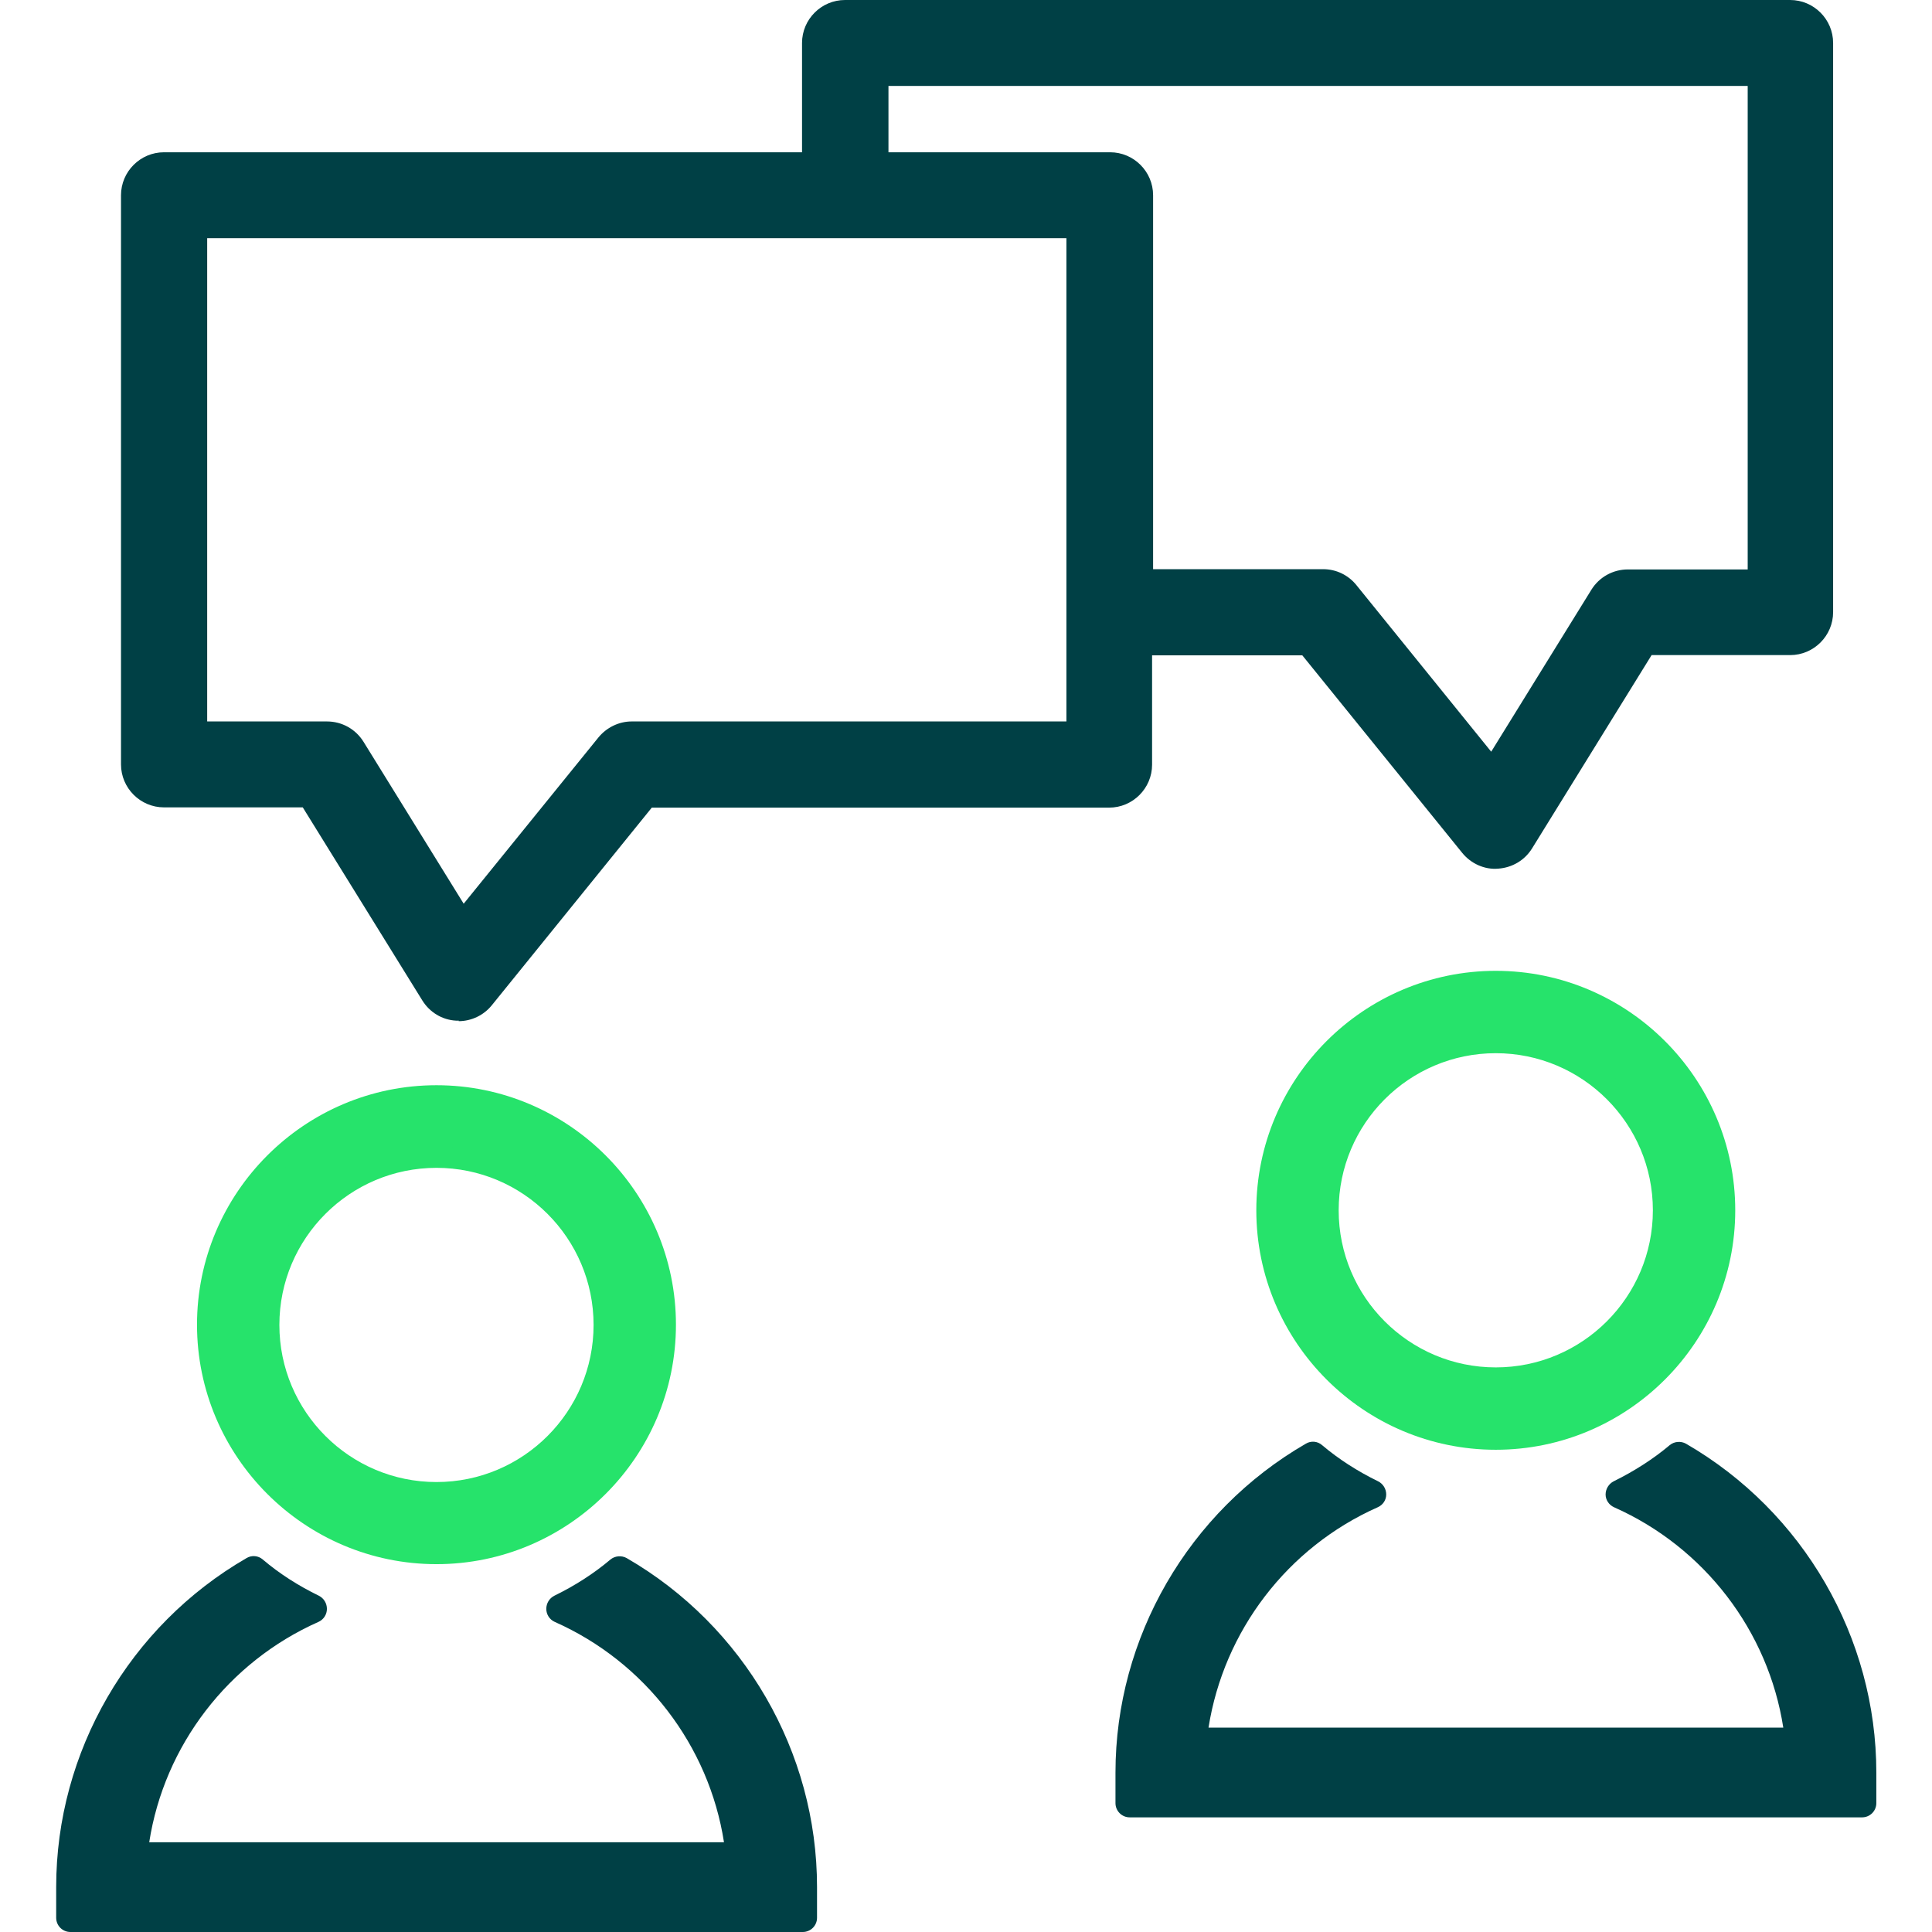 <?xml version="1.0" encoding="utf-8"?>
<svg xmlns="http://www.w3.org/2000/svg" xmlns:xlink="http://www.w3.org/1999/xlink" id="Layer_1" data-name="Layer 1" viewBox="0 0 76 76">
  <defs>
    <style>
      .cls-1 {
        fill: none;
      }

      .cls-2 {
        fill: #004045;
      }

      .cls-3 {
        fill: #26e36b;
      }

      .cls-4 {
        clip-path: url(#clippath);
      }
    </style>
    <clipPath id="clippath">
      <rect class="cls-1" width="76" height="76"/>
    </clipPath>
  </defs>
  <g class="cls-4">
    <g>
      <path class="cls-2" d="M18.05,40.15s-.07,0-.11,0c-.55-.03-1.04-.33-1.33-.8l-4.7-7.59h-5.46c-.93,0-1.69-.76-1.69-1.69V7.68c0-.93.76-1.69,1.69-1.69h25.1V1.69c0-.93.76-1.69,1.69-1.69h37.18c.93,0,1.69.76,1.69,1.69v22.39c0,.93-.76,1.69-1.69,1.69h-5.45l-4.7,7.6c-.29.47-.78.76-1.33.8-.54.05-1.08-.2-1.42-.62l-6.29-7.77h-5.91v4.3c0,.93-.76,1.69-1.69,1.69h-17.99l-6.29,7.77c-.32.4-.81.63-1.31.63ZM8.15,28.38h4.71c.59,0,1.13.3,1.44.8l3.94,6.37,5.3-6.54c.32-.39.8-.63,1.31-.63h17.1V9.37H8.15v19.01ZM45.35,22.39h6.7c.51,0,.99.23,1.31.63l5.3,6.55,3.94-6.37c.31-.5.85-.8,1.44-.8h4.71V3.38h-33.8v2.61h8.72c.93,0,1.69.76,1.69,1.69v14.71Z"/>
      <g>
        <path class="cls-3" d="M58.84,41.01c3.64,0,6.6,2.96,6.6,6.6s-2.96,6.6-6.6,6.6-6.6-2.96-6.6-6.6,2.96-6.6,6.6-6.6M58.84,56.61c4.97,0,9-4.03,9-9s-4.04-9-9-9-9,4.03-9,9,4.03,9,9,9"/>
        <path class="cls-3" d="M58.84,57.03c-5.19,0-9.42-4.23-9.42-9.42s4.23-9.42,9.42-9.42,9.42,4.23,9.42,9.42-4.23,9.42-9.42,9.42ZM58.84,39.03c-4.73,0-8.58,3.85-8.58,8.58s3.85,8.57,8.58,8.57,8.57-3.85,8.57-8.57-3.85-8.58-8.57-8.58ZM58.84,54.63c-3.87,0-7.02-3.15-7.02-7.02s3.15-7.02,7.02-7.02,7.02,3.15,7.02,7.02-3.15,7.02-7.02,7.02ZM58.84,41.43c-3.41,0-6.18,2.77-6.18,6.18s2.77,6.18,6.18,6.18,6.18-2.77,6.18-6.18-2.77-6.18-6.18-6.18Z"/>
        <path class="cls-2" d="M66.02,57.27c-.71.6-1.49,1.09-2.32,1.5,3.85,1.71,6.64,5.39,7.07,9.75h-23.88c.44-4.37,3.22-8.04,7.07-9.75-.83-.41-1.62-.91-2.32-1.5-4.3,2.49-7.21,7.14-7.21,12.45v1.21h28.79v-1.21c0-5.31-2.9-9.97-7.21-12.45"/>
        <path class="cls-2" d="M73.23,71.49h-28.79c-.31,0-.56-.25-.56-.56v-1.2c0-5.31,2.87-10.27,7.49-12.94.2-.12.46-.1.64.06.65.55,1.4,1.03,2.2,1.42.2.1.32.3.32.52s-.13.41-.33.5c-3.56,1.58-6.06,4.87-6.66,8.67h22.61c-.59-3.8-3.1-7.09-6.66-8.67-.2-.09-.33-.29-.33-.5s.12-.42.32-.52c.81-.4,1.56-.88,2.2-1.42.18-.15.44-.17.64-.06,4.62,2.67,7.49,7.63,7.49,12.94v1.2c0,.31-.25.56-.56.56ZM45,70.37h27.67v-.64c0-4.78-2.52-9.26-6.59-11.77-.36.28-.75.55-1.15.79,3.59,1.99,6.01,5.62,6.41,9.72.02.16-.04.31-.14.43-.11.12-.26.19-.42.19h-23.88c-.16,0-.31-.07-.42-.19-.11-.12-.16-.28-.14-.43.41-4.1,2.84-7.73,6.41-9.72-.4-.24-.79-.51-1.15-.79-4.08,2.51-6.6,6.99-6.6,11.77v.64Z"/>
        <path class="cls-3" d="M17.17,45.52c3.64,0,6.6,2.96,6.6,6.6s-2.96,6.6-6.6,6.6-6.6-2.96-6.6-6.6,2.96-6.6,6.6-6.6M17.17,61.11c4.97,0,9-4.03,9-9s-4.04-9-9-9-9,4.03-9,9,4.03,9,9,9"/>
        <path class="cls-3" d="M17.17,61.53c-5.19,0-9.42-4.23-9.42-9.42s4.23-9.42,9.42-9.42,9.42,4.23,9.42,9.42-4.23,9.42-9.42,9.42ZM17.17,43.54c-4.73,0-8.58,3.85-8.58,8.58s3.85,8.57,8.58,8.57,8.57-3.85,8.57-8.57-3.85-8.58-8.57-8.58ZM17.17,59.13c-3.87,0-7.02-3.15-7.02-7.02s3.15-7.02,7.02-7.02,7.02,3.15,7.02,7.02-3.15,7.02-7.02,7.02ZM17.17,45.94c-3.41,0-6.18,2.77-6.18,6.18s2.77,6.18,6.18,6.18,6.18-2.77,6.18-6.18-2.77-6.18-6.18-6.18Z"/>
        <path class="cls-2" d="M24.36,61.78c-.71.6-1.49,1.09-2.32,1.5,3.85,1.71,6.64,5.39,7.07,9.75H5.23c.44-4.37,3.22-8.04,7.07-9.75-.83-.4-1.62-.91-2.32-1.5-4.3,2.49-7.21,7.14-7.21,12.45v1.21h28.79v-1.21c0-5.31-2.91-9.97-7.21-12.45"/>
        <path class="cls-2" d="M31.56,76H2.77c-.31,0-.56-.25-.56-.56v-1.21c0-5.31,2.87-10.27,7.49-12.94.2-.12.46-.1.64.06.66.56,1.4,1.03,2.2,1.42.2.1.32.3.32.52,0,.22-.13.42-.33.51-3.56,1.58-6.07,4.87-6.66,8.67h22.61c-.59-3.8-3.1-7.09-6.66-8.67-.2-.09-.33-.29-.33-.51s.12-.42.32-.52c.8-.39,1.55-.87,2.2-1.42.18-.15.44-.17.64-.06,4.62,2.67,7.49,7.63,7.49,12.94v1.21c0,.31-.25.56-.56.56ZM3.33,74.87h27.67v-.64c0-4.78-2.52-9.26-6.6-11.77-.36.28-.75.55-1.15.79,3.59,1.99,6.01,5.62,6.41,9.72.02.16-.04.32-.14.43-.11.12-.26.19-.42.19H5.23c-.16,0-.31-.07-.42-.19-.11-.12-.16-.28-.14-.43.41-4.1,2.83-7.73,6.41-9.72-.4-.24-.79-.51-1.15-.79-4.08,2.51-6.6,6.99-6.6,11.77v.64Z"/>
      </g>
    </g>
  </g>
</svg>